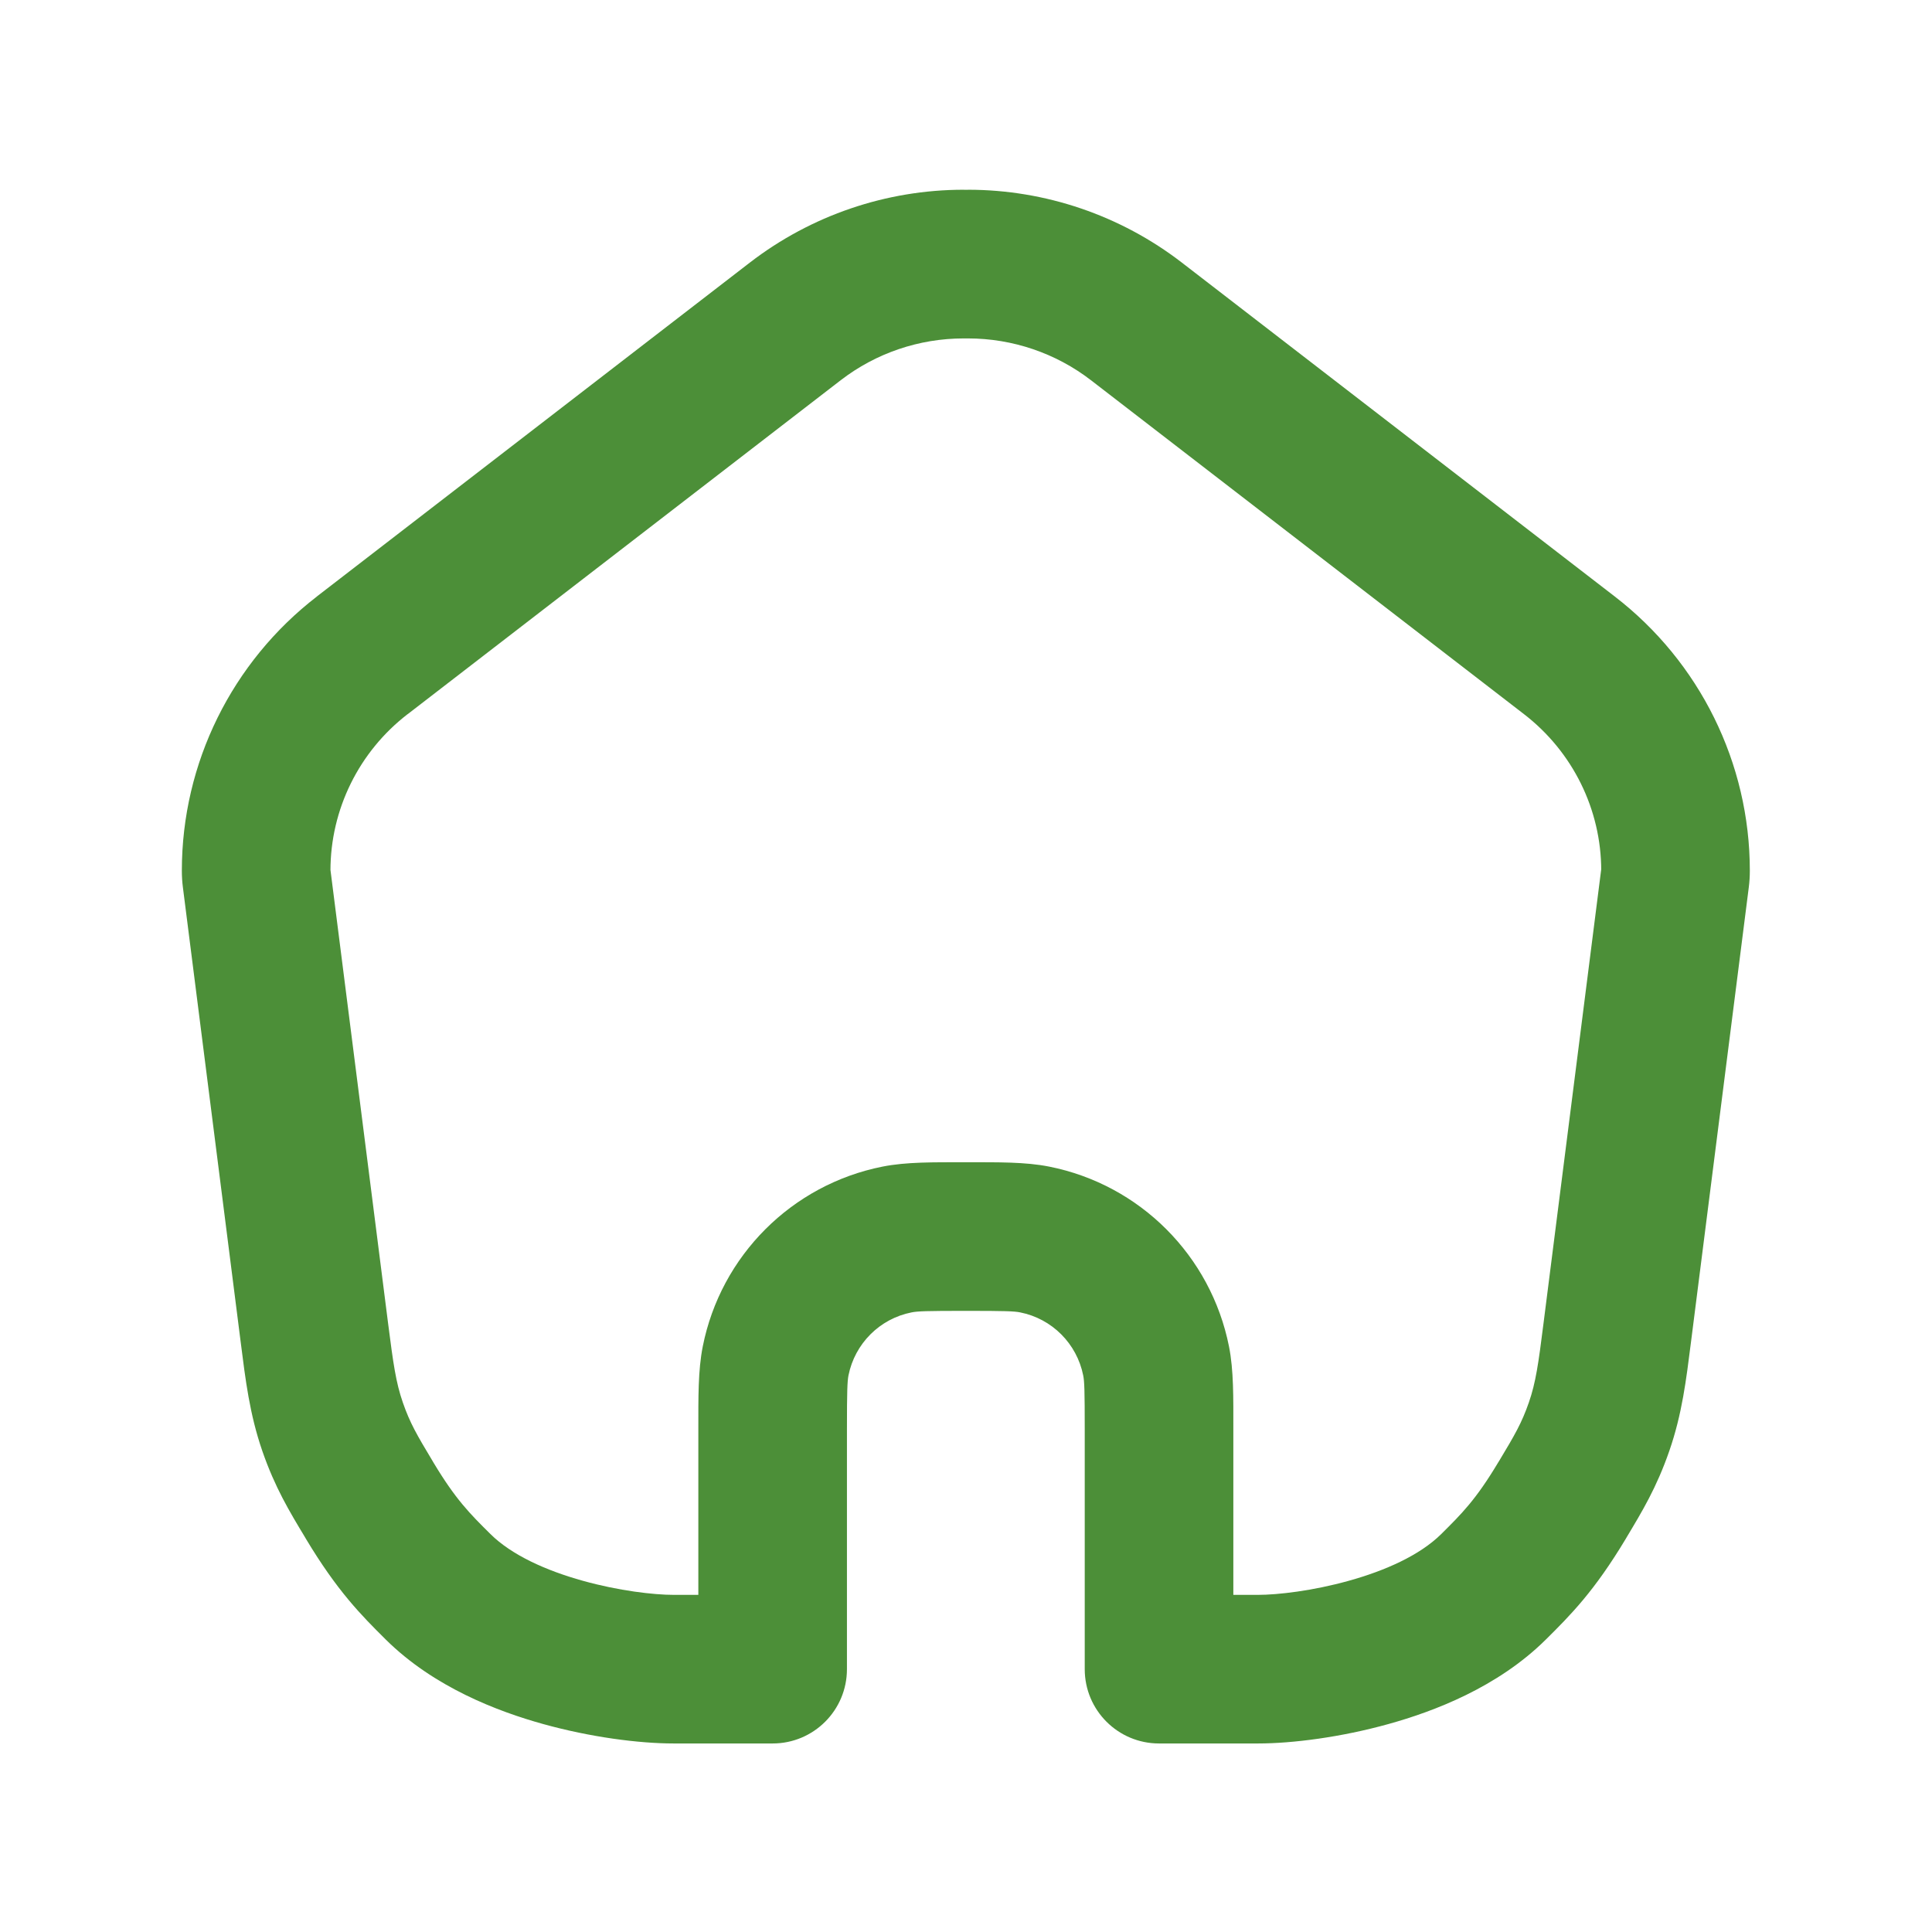 <svg xmlns="http://www.w3.org/2000/svg" width="24" height="24" viewBox="0 0 24 24" fill="none">
  <path fill-rule="evenodd" clip-rule="evenodd" d="M14.398 20.735V17.761C14.398 17.314 14.398 17.091 14.361 16.906C14.21 16.144 13.614 15.549 12.853 15.397C12.667 15.361 12.444 15.361 11.998 15.361C11.552 15.361 11.329 15.361 11.144 15.397C10.382 15.549 9.787 16.144 9.635 16.906C9.598 17.091 9.598 17.314 9.598 17.761V20.735H8.37C8.03 20.735 7.511 20.671 6.993 20.526C6.489 20.386 5.875 20.141 5.442 19.712C5.161 19.433 4.926 19.198 4.593 18.642L4.578 18.618C4.388 18.301 4.254 18.077 4.132 17.724C4.009 17.37 3.967 17.038 3.907 16.564L3.9 16.508L3.187 10.906C3.184 10.876 3.182 10.846 3.182 10.815C3.182 9.768 3.67 8.78 4.501 8.14L9.88 3.992L9.88 3.992C10.478 3.531 11.214 3.281 11.971 3.281L11.998 3.281L12.025 3.281C12.782 3.281 13.517 3.531 14.116 3.992L19.494 8.14L19.495 8.14C20.326 8.781 20.814 9.768 20.814 10.815C20.814 10.846 20.812 10.876 20.808 10.906L20.096 16.508L20.089 16.563L20.089 16.564L20.089 16.564L20.089 16.564C20.029 17.038 19.987 17.37 19.864 17.724C19.742 18.077 19.607 18.301 19.417 18.618L19.403 18.642C19.07 19.198 18.834 19.433 18.553 19.712C18.12 20.141 17.507 20.386 17.003 20.526C16.485 20.671 15.966 20.735 15.626 20.735H14.398Z" fill=""/>
  <path d="M14.398 20.735H13.475C13.475 21.245 13.888 21.658 14.398 21.658V20.735ZM14.361 16.906L13.456 17.086V17.086L14.361 16.906ZM12.853 15.397L13.033 14.492L13.033 14.492L12.853 15.397ZM11.144 15.397L10.963 14.492H10.963L11.144 15.397ZM9.635 16.906L8.73 16.726V16.726L9.635 16.906ZM9.598 20.735V21.658C10.108 21.658 10.521 21.245 10.521 20.735H9.598ZM6.993 20.526L7.24 19.637H7.24L6.993 20.526ZM5.442 19.712L4.792 20.367L4.792 20.367L5.442 19.712ZM4.593 18.642L5.384 18.167L5.384 18.167L4.593 18.642ZM4.578 18.618L5.37 18.143L5.37 18.143L4.578 18.618ZM4.132 17.724L3.259 18.026L3.259 18.026L4.132 17.724ZM3.907 16.564L4.822 16.447L4.822 16.447L3.907 16.564ZM3.9 16.508L4.815 16.392L4.815 16.392L3.9 16.508ZM3.187 10.906L2.272 11.023L2.272 11.023L3.187 10.906ZM4.501 8.14L5.064 8.871L5.065 8.871L4.501 8.14ZM9.88 3.992L10.444 4.723L10.448 4.72L9.88 3.992ZM9.88 3.992L9.316 3.261L9.312 3.264L9.88 3.992ZM11.971 3.281L11.975 2.357H11.971V3.281ZM11.998 3.281L11.994 4.204L12.002 4.204L11.998 3.281ZM12.025 3.281V2.357L12.021 2.358L12.025 3.281ZM14.116 3.992L13.552 4.723L13.552 4.723L14.116 3.992ZM19.494 8.14L18.931 8.871L18.933 8.873L19.494 8.14ZM19.495 8.14L20.058 7.409L20.056 7.407L19.495 8.14ZM20.808 10.906L19.892 10.79L19.892 10.79L20.808 10.906ZM20.096 16.508L19.18 16.392L19.18 16.392L20.096 16.508ZM20.089 16.563L21.002 16.699C21.003 16.692 21.004 16.686 21.005 16.68L20.089 16.563ZM20.089 16.564L19.176 16.428C19.174 16.442 19.172 16.456 19.171 16.469L20.089 16.564ZM20.089 16.564L20.994 16.744C21 16.716 21.004 16.687 21.007 16.658L20.089 16.564ZM20.089 16.564L19.184 16.383C19.18 16.404 19.176 16.426 19.173 16.447L20.089 16.564ZM19.864 17.724L20.736 18.026L20.736 18.026L19.864 17.724ZM19.417 18.618L20.209 19.093L20.209 19.093L19.417 18.618ZM19.403 18.642L18.611 18.167L18.611 18.167L19.403 18.642ZM18.553 19.712L19.203 20.367L19.203 20.367L18.553 19.712ZM17.003 20.526L16.755 19.637H16.755L17.003 20.526ZM13.475 17.761V20.735H15.321V17.761H13.475ZM13.456 17.086C13.471 17.16 13.475 17.27 13.475 17.761H15.321C15.321 17.359 15.326 17.023 15.267 16.726L13.456 17.086ZM12.673 16.303C13.068 16.381 13.377 16.691 13.456 17.086L15.267 16.726C15.042 15.598 14.161 14.716 13.033 14.492L12.673 16.303ZM11.998 16.284C12.489 16.284 12.599 16.288 12.673 16.303L13.033 14.492C12.736 14.433 12.4 14.438 11.998 14.438V16.284ZM11.324 16.303C11.398 16.288 11.508 16.284 11.998 16.284V14.438C11.596 14.438 11.261 14.433 10.963 14.492L11.324 16.303ZM10.54 17.086C10.619 16.691 10.928 16.381 11.324 16.303L10.963 14.492C9.836 14.716 8.954 15.598 8.73 16.726L10.54 17.086ZM10.521 17.761C10.521 17.27 10.526 17.16 10.54 17.086L8.73 16.726C8.671 17.023 8.675 17.359 8.675 17.761H10.521ZM10.521 20.735V17.761H8.675V20.735H10.521ZM9.598 19.812H8.37V21.658H9.598V19.812ZM8.37 19.812C8.123 19.812 7.687 19.762 7.24 19.637L6.745 21.416C7.335 21.58 7.937 21.658 8.37 21.658V19.812ZM7.24 19.637C6.79 19.512 6.358 19.32 6.092 19.056L4.792 20.367C5.393 20.962 6.188 21.261 6.745 21.416L7.24 19.637ZM6.092 19.056C5.838 18.804 5.662 18.63 5.384 18.167L3.801 19.117C4.19 19.765 4.485 20.062 4.792 20.367L6.092 19.056ZM5.384 18.167L5.37 18.143L3.787 19.093L3.801 19.117L5.384 18.167ZM5.37 18.143C5.18 17.827 5.092 17.676 5.004 17.422L3.259 18.026C3.416 18.479 3.596 18.776 3.787 19.093L5.37 18.143ZM5.004 17.422C4.918 17.174 4.885 16.939 4.822 16.447L2.991 16.68C3.049 17.136 3.1 17.566 3.259 18.026L5.004 17.422ZM4.822 16.447L4.815 16.392L2.984 16.625L2.991 16.68L4.822 16.447ZM4.815 16.392L4.103 10.79L2.272 11.023L2.984 16.625L4.815 16.392ZM4.103 10.79C4.104 10.798 4.105 10.807 4.105 10.815H2.259C2.259 10.885 2.263 10.954 2.272 11.023L4.103 10.79ZM4.105 10.815C4.105 10.056 4.458 9.338 5.064 8.871L3.938 7.409C2.881 8.223 2.259 9.48 2.259 10.815H4.105ZM5.065 8.871L10.444 4.723L9.316 3.261L3.937 7.409L5.065 8.871ZM10.448 4.72L10.448 4.72L9.312 3.264L9.312 3.264L10.448 4.72ZM10.444 4.723C10.88 4.387 11.417 4.204 11.971 4.204V2.357C11.011 2.357 10.077 2.675 9.316 3.261L10.444 4.723ZM11.967 4.204L11.994 4.204L12.002 2.358L11.975 2.358L11.967 4.204ZM12.002 4.204L12.029 4.204L12.021 2.358L11.994 2.358L12.002 4.204ZM12.025 4.204C12.578 4.204 13.116 4.387 13.552 4.723L14.68 3.261C13.919 2.675 12.985 2.357 12.025 2.357V4.204ZM13.552 4.723L18.931 8.871L20.058 7.409L14.68 3.261L13.552 4.723ZM18.933 8.873L18.934 8.873L20.056 7.407L20.055 7.407L18.933 8.873ZM18.931 8.871C19.537 9.338 19.891 10.056 19.891 10.815H21.737C21.737 9.48 21.115 8.223 20.058 7.409L18.931 8.871ZM19.891 10.815C19.891 10.807 19.892 10.798 19.892 10.79L21.724 11.023C21.733 10.954 21.737 10.885 21.737 10.815H19.891ZM19.892 10.79L19.18 16.392L21.012 16.625L21.724 11.023L19.892 10.79ZM19.18 16.392L19.173 16.447L21.005 16.68L21.012 16.625L19.18 16.392ZM19.176 16.428L19.176 16.428L21.002 16.699L21.002 16.699L19.176 16.428ZM19.171 16.469L19.171 16.469L21.007 16.658L21.007 16.658L19.171 16.469ZM19.184 16.383L19.184 16.383L20.994 16.745L20.994 16.744L19.184 16.383ZM19.173 16.447C19.111 16.939 19.078 17.174 18.992 17.422L20.736 18.026C20.896 17.566 20.947 17.136 21.005 16.68L19.173 16.447ZM18.992 17.422C18.904 17.676 18.816 17.827 18.626 18.143L20.209 19.093C20.399 18.776 20.579 18.479 20.736 18.026L18.992 17.422ZM18.626 18.143L18.611 18.167L20.195 19.117L20.209 19.093L18.626 18.143ZM18.611 18.167C18.334 18.63 18.158 18.804 17.904 19.056L19.203 20.367C19.511 20.062 19.806 19.765 20.195 19.117L18.611 18.167ZM17.904 19.056C17.638 19.32 17.206 19.512 16.755 19.637L17.25 21.416C17.808 21.261 18.603 20.962 19.203 20.367L17.904 19.056ZM16.755 19.637C16.308 19.762 15.873 19.812 15.626 19.812V21.658C16.058 21.658 16.661 21.58 17.25 21.416L16.755 19.637ZM15.626 19.812H14.398V21.658H15.626V19.812Z" fill="#4C8F38"/>
  <path d="M11.26 4.19H11.722H13.107V4.651V5.574H11.26L10.799 4.651L11.26 4.19Z" fill=""/>
</svg>
